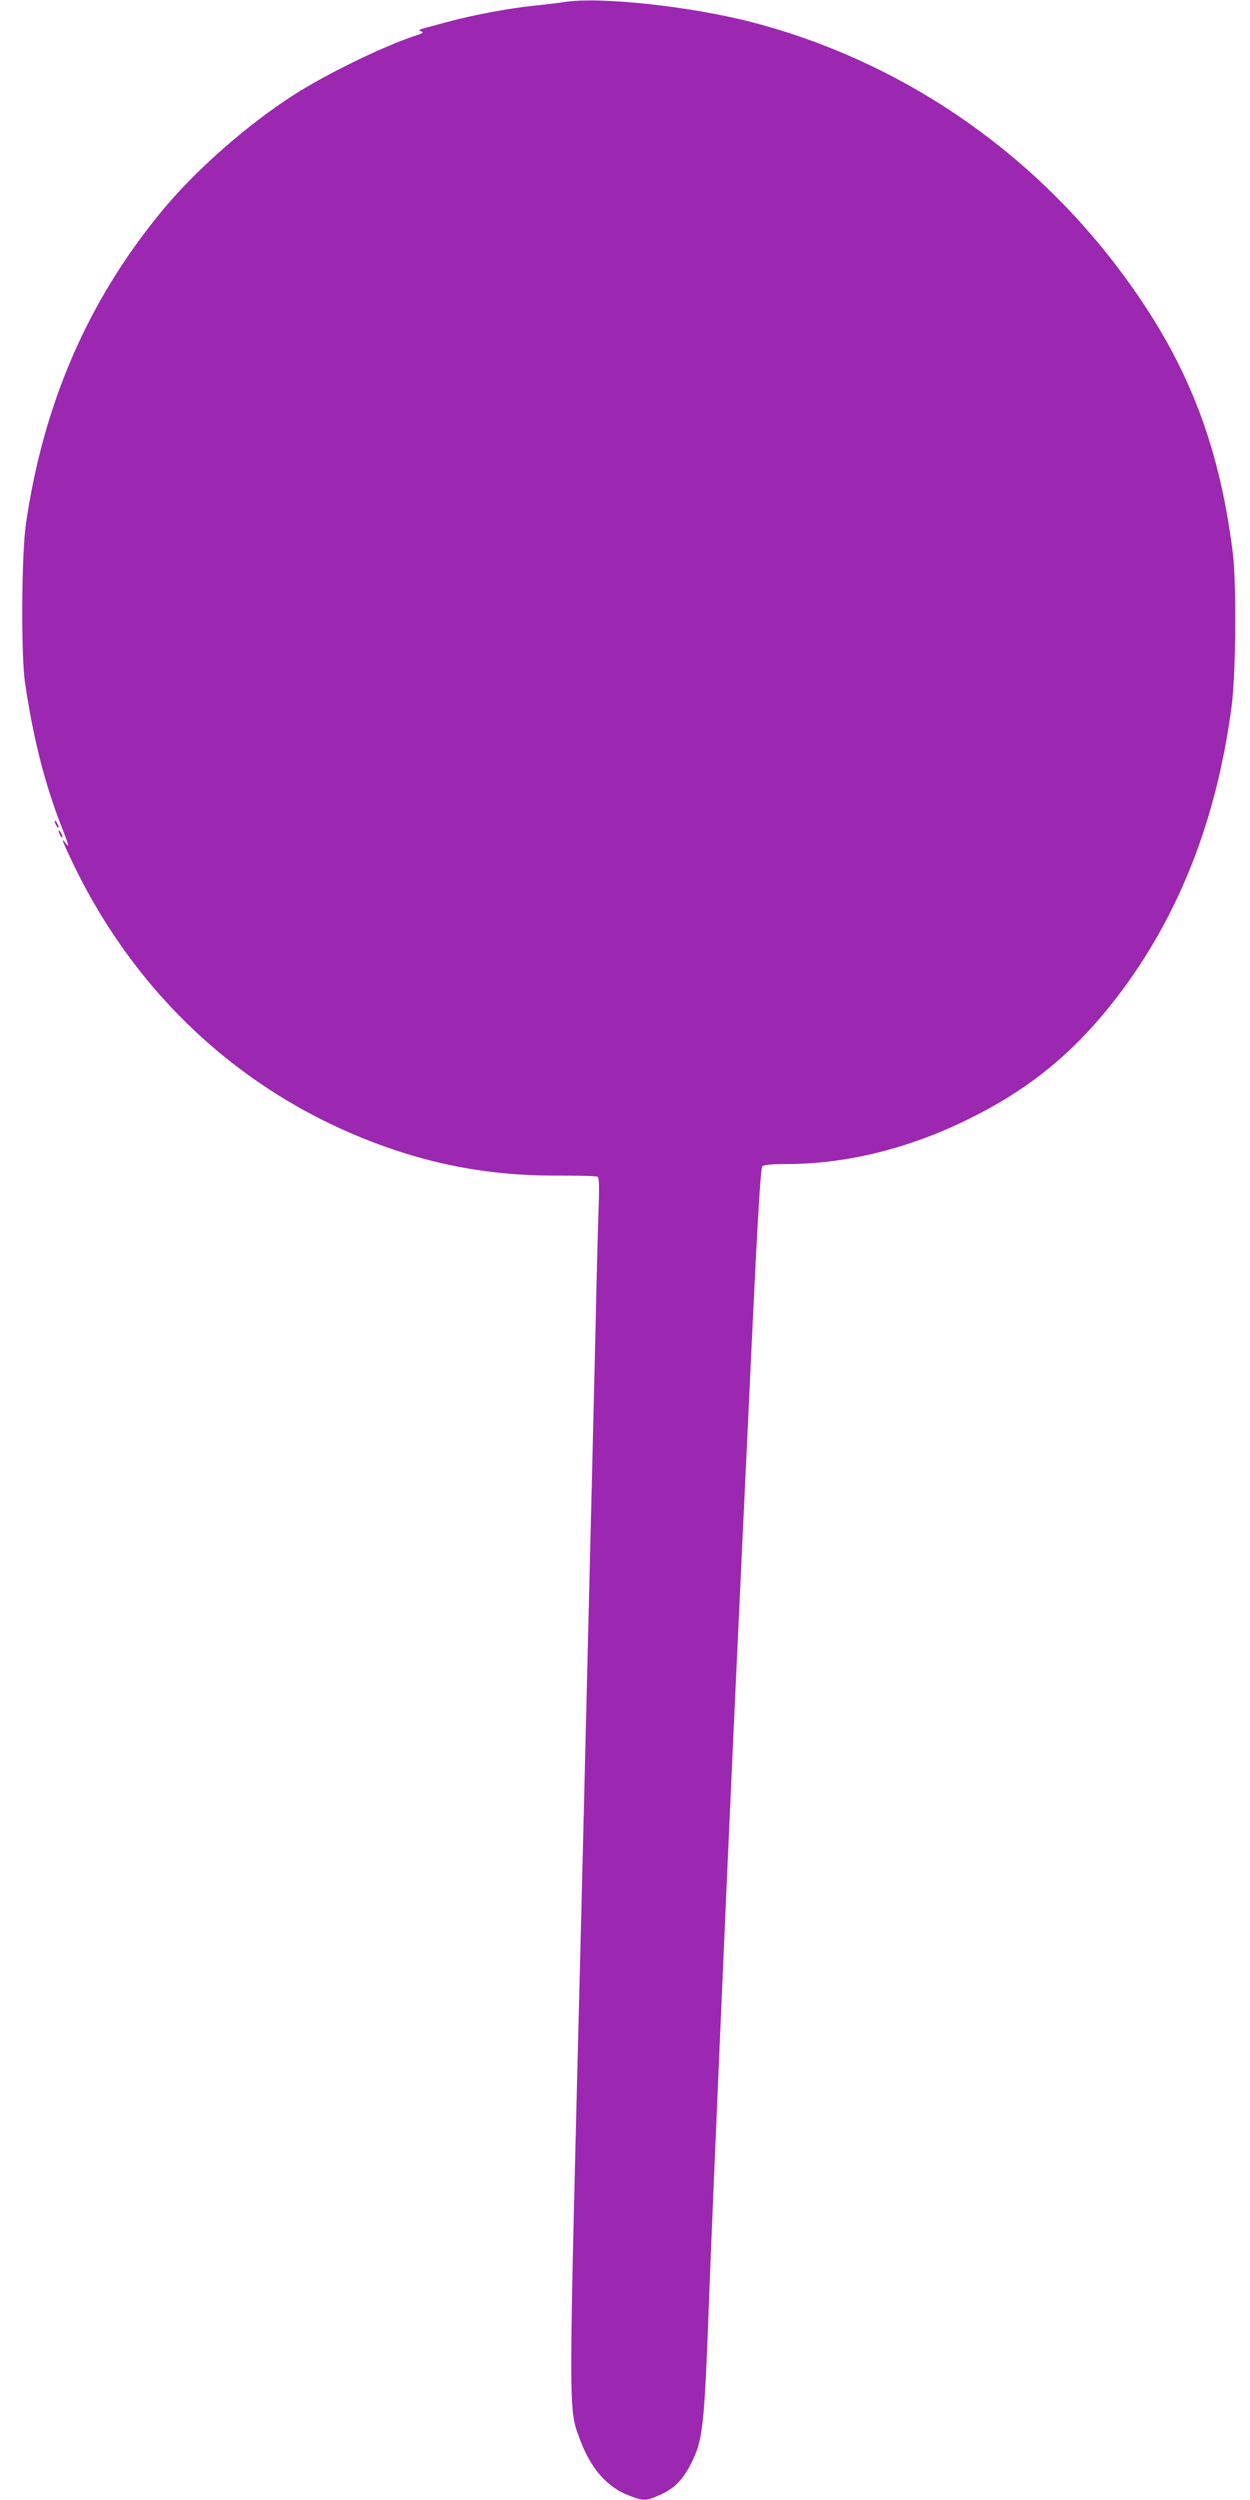 <?xml version="1.0" standalone="no"?>
<!DOCTYPE svg PUBLIC "-//W3C//DTD SVG 20010904//EN"
 "http://www.w3.org/TR/2001/REC-SVG-20010904/DTD/svg10.dtd">
<svg version="1.0" xmlns="http://www.w3.org/2000/svg"
 width="640pt" height="1280pt" viewBox="0 0 640 1280"
 preserveAspectRatio="xMidYMid meet">
<g transform="translate(0,1280) scale(0.1,-0.1)"
fill="#9c27b0" stroke="none">
<path d="M2885 12789 c-27 -4 -99 -13 -160 -19 -121 -13 -308 -48 -425 -80
-41 -11 -95 -25 -119 -32 -35 -9 -41 -13 -26 -18 16 -6 12 -9 -20 -20 -161
-51 -463 -198 -631 -306 -239 -153 -507 -389 -679 -599 -375 -457 -602 -979
-692 -1595 -23 -157 -26 -671 -5 -815 43 -292 103 -525 193 -753 32 -81 35
-96 14 -68 -26 35 -16 9 45 -118 347 -713 938 -1229 1678 -1466 257 -82 516
-121 804 -119 103 0 192 -2 198 -6 7 -5 9 -53 5 -153 -3 -81 -10 -345 -15
-587 -6 -242 -15 -618 -20 -835 -12 -495 -27 -1090 -40 -1640 -6 -234 -15
-596 -20 -805 -60 -2374 -60 -2282 -1 -2444 55 -150 140 -247 256 -290 72 -27
83 -27 158 7 71 32 114 77 156 160 60 120 67 183 91 827 11 304 40 979 90
2125 27 607 46 1021 80 1745 5 116 19 401 30 635 45 976 63 1296 73 1308 6 8
44 12 123 12 302 0 623 78 924 226 286 139 502 307 696 538 358 427 578 954
660 1581 22 166 25 630 6 785 -72 572 -241 996 -577 1444 -469 627 -1132 1075
-1880 1271 -318 83 -787 134 -970 104z"/>
<path d="M280 8595 c0 -5 5 -17 10 -25 5 -8 10 -10 10 -5 0 6 -5 17 -10 25 -5
8 -10 11 -10 5z"/>
<path d="M300 8545 c0 -5 5 -17 10 -25 5 -8 10 -10 10 -5 0 6 -5 17 -10 25 -5
8 -10 11 -10 5z"/>
</g>
</svg>
